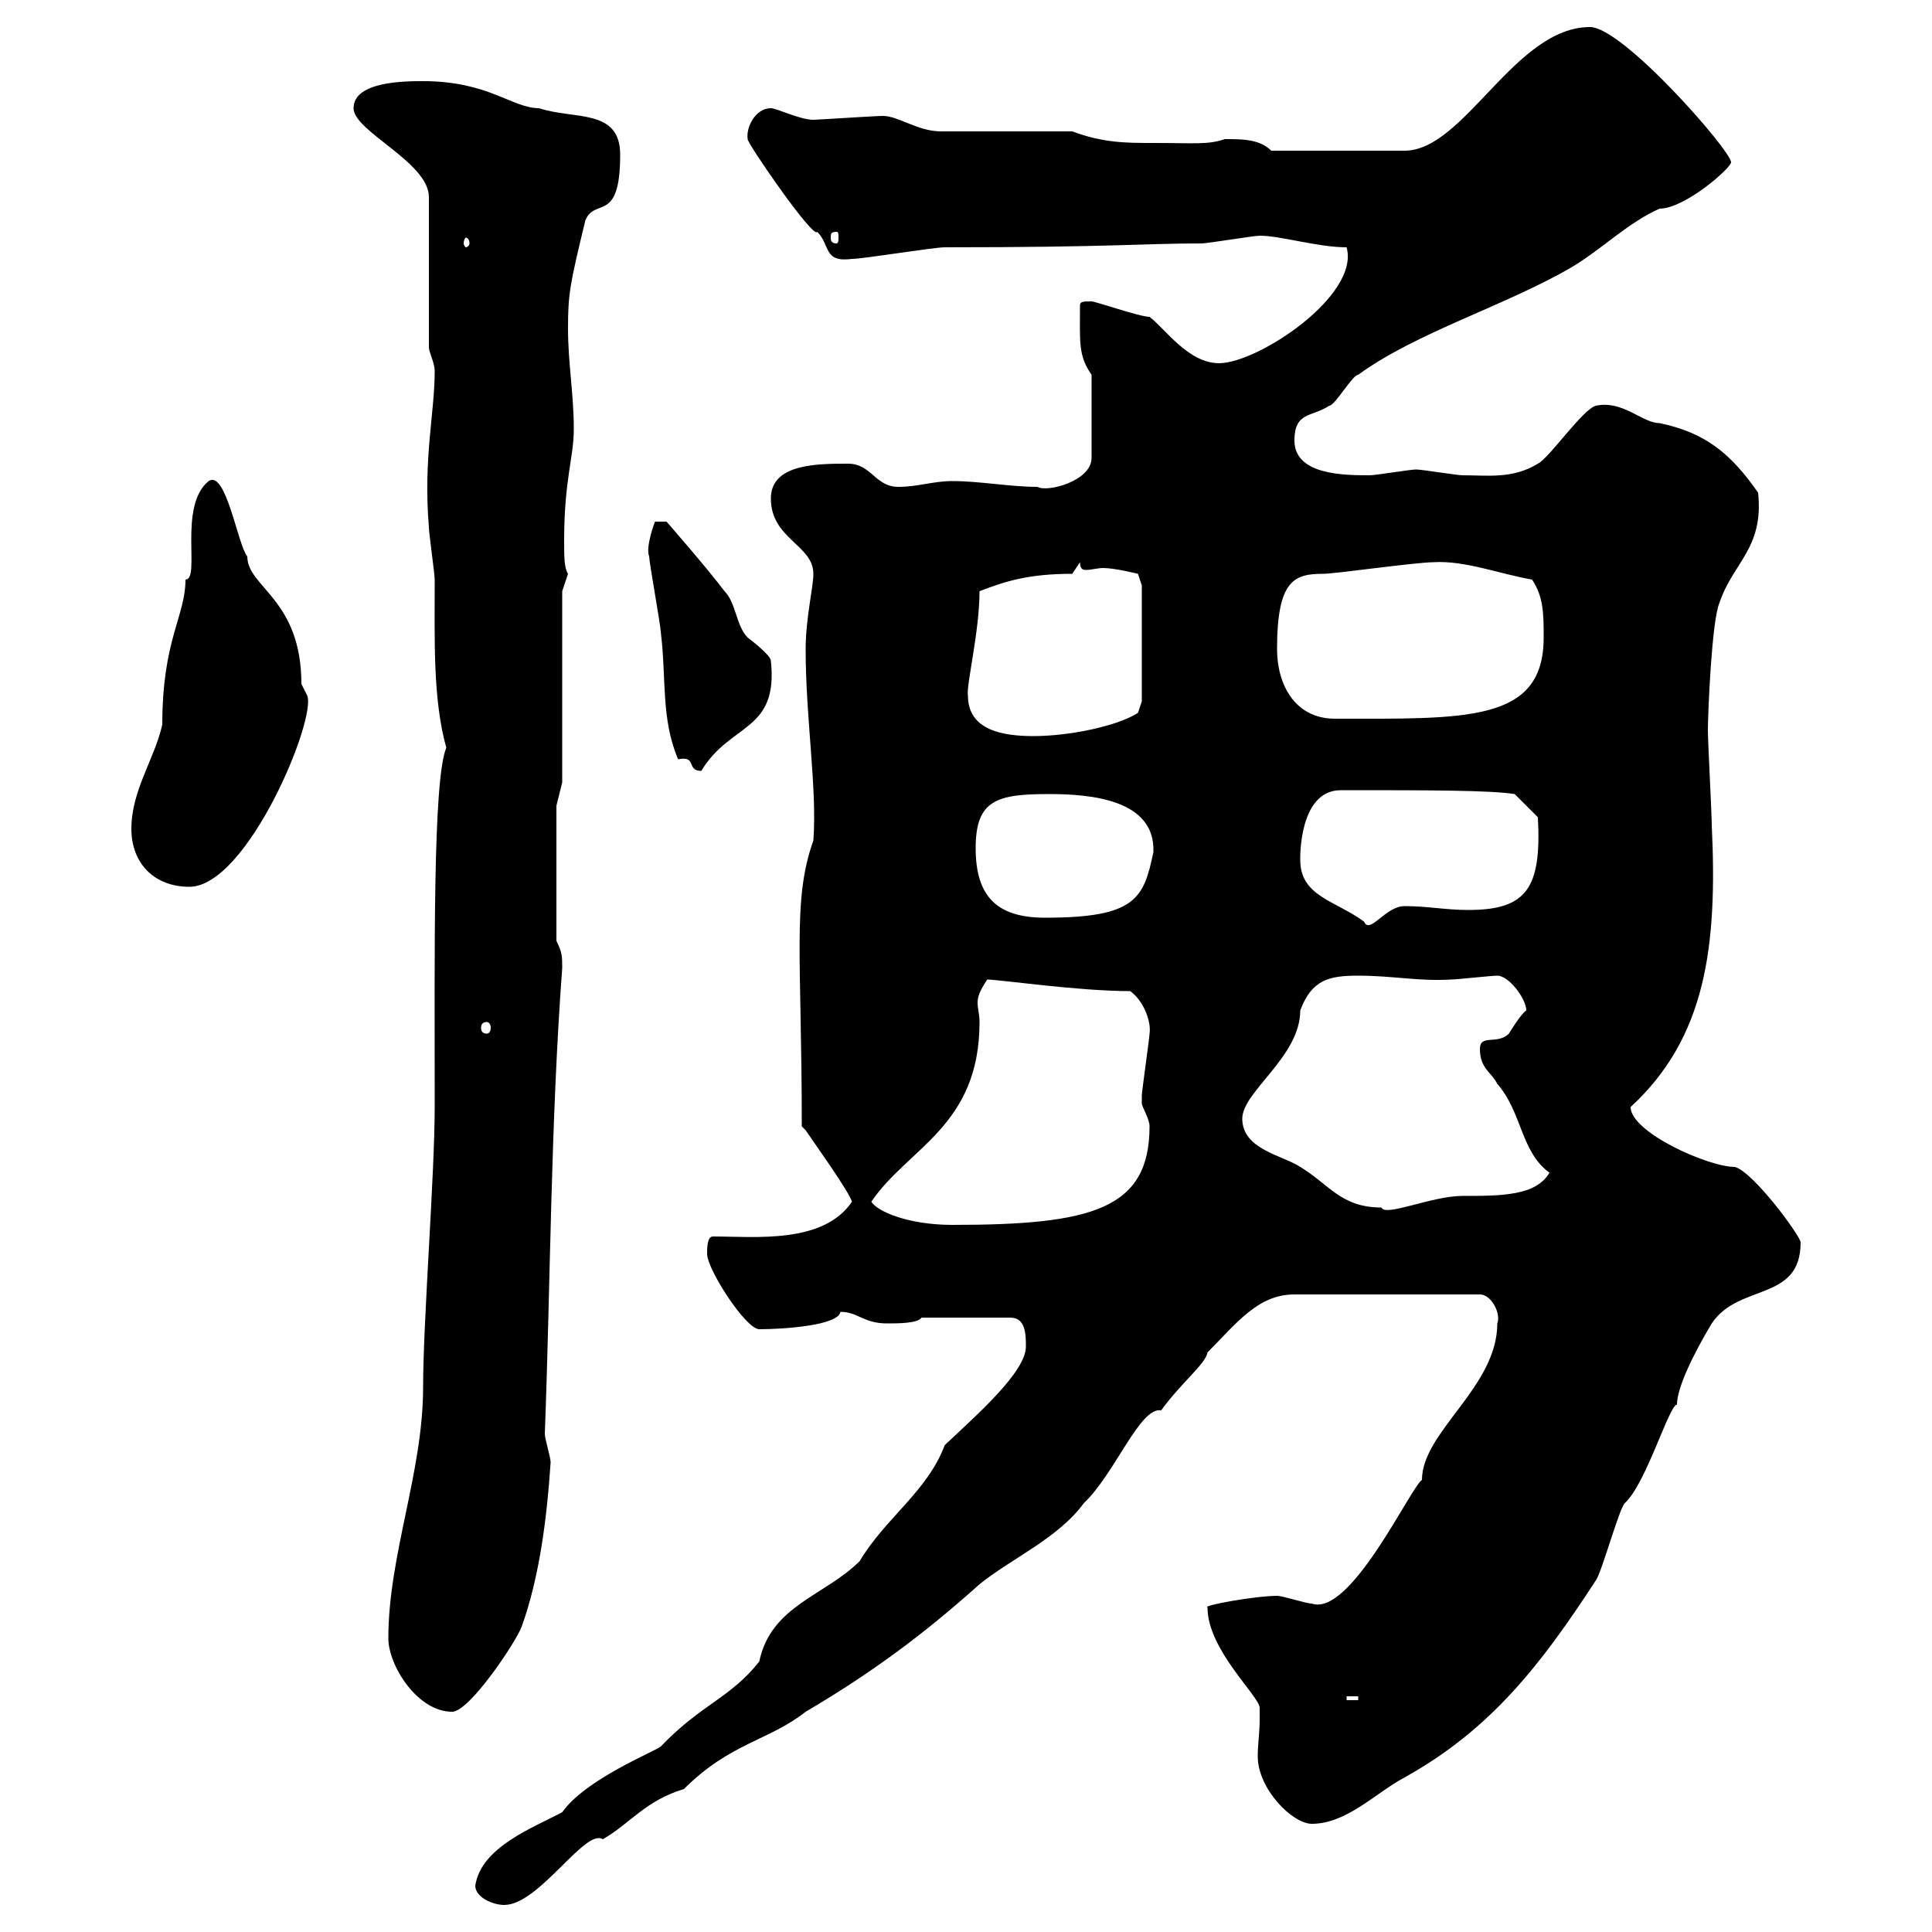 <svg xmlns="http://www.w3.org/2000/svg" xmlns:xlink="http://www.w3.org/1999/xlink" width="300" height="300"><path d="M73.80 292.80C73.80 294.60 76.50 295.80 78.30 295.80C83.70 295.80 90.90 283.80 93.60 285.60C97.80 283.20 100.20 279.60 106.20 277.80C113.40 270.60 119.40 270.30 125.10 265.80C135.30 259.80 143.40 253.80 152.10 246C156.90 242.10 164.40 238.80 168.30 233.40C173.10 228.90 177 218.40 180.30 219C183.60 214.50 187.20 211.80 187.50 210C192 205.50 195.30 201 201 201L229.80 201C231.60 201 233.10 204 232.50 205.50C232.50 215.40 220.80 222.30 220.80 229.80C219 231 209.70 251.10 203.70 249C202.80 249 199.20 247.80 198.30 247.80C195 247.80 186.60 249.30 187.50 249.60C187.50 256.20 195.60 263.40 195.60 265.20C195.60 265.80 195.60 266.70 195.60 267C195.60 269.10 195.30 270.90 195.30 272.70C195.30 277.80 200.70 283.20 203.70 283.20C209.10 283.20 213.60 278.40 218.10 276C231.60 268.50 239.40 258.30 247.80 245.40C248.70 244.20 251.40 234.30 252.30 233.40C255.60 230.40 259.20 218.10 260.40 218.10C260.40 215.40 263.10 210 265.80 205.50C270 199.20 279.60 202.20 279.60 192.90C279.60 192 272.40 182.10 269.40 181.20C265.20 181.20 253.20 175.80 253.20 171.90C264.90 161.10 266.70 147 265.80 128.10C265.80 126.30 265.20 115.20 265.20 113.40C265.20 110.70 265.80 96.30 267 93.60C269.10 87.30 273.90 85.20 273 76.50C268.80 70.50 264.90 67.20 257.70 65.70C255 65.70 252 62.10 247.80 63C245.70 63.60 240.60 71.10 238.80 72C234.90 74.40 231 73.80 227.10 73.80C226.20 73.80 220.80 72.90 219.90 72.90C219 72.90 213.60 73.80 212.70 73.80C208.80 73.80 201 73.80 201 68.40C201 63.90 203.70 64.80 206.40 63C207.30 63 210 58.20 210.90 58.20C219.90 51.60 234 47.40 244.20 41.40C248.70 38.70 252.90 34.50 257.70 32.40C261.60 32.40 268.80 26.10 268.80 25.20C268.80 23.40 252 4.20 246.90 4.20C235.20 4.20 227.40 23.40 218.10 23.40L197.40 23.40C195.60 21.60 192.90 21.60 190.20 21.60C187.50 22.50 185.70 22.20 179.10 22.20C174.90 22.20 171.30 22.20 166.50 20.40C164.10 20.40 148.50 20.40 146.10 20.40C142.50 20.40 139.50 18 137.10 18C135.90 18 126.90 18.60 126.30 18.60C124.20 18.60 120.60 16.80 119.70 16.80C117.30 16.80 115.80 19.80 116.10 21.60C115.80 21.90 126.30 37.20 126.90 36C129 38.10 127.80 40.80 132.30 40.20C134.10 40.20 144.90 38.40 146.70 38.40C172.80 38.40 177.30 37.80 186.60 37.80C187.50 37.80 194.70 36.60 195.60 36.60C198.90 36.60 204.60 38.40 209.10 38.40C211.20 45.90 195.30 56.40 189.30 56.40C184.50 56.40 180.90 51 178.50 49.20C177 49.20 170.10 46.80 169.50 46.80C168.30 46.80 167.70 46.80 167.70 47.40C167.70 53.10 167.40 55.20 169.50 58.20L169.50 71.10C169.50 74.70 162.60 76.50 161.10 75.60C156.90 75.60 152.10 74.70 147.90 74.70C144.90 74.70 142.50 75.60 139.50 75.60C135.90 75.60 135.30 72 131.70 72C126.90 72 119.70 72 119.70 77.40C119.70 83.70 126.30 84.60 126.30 89.10C126.30 91.20 125.10 96 125.10 100.80C125.10 111.60 126.90 122.40 126.30 130.50C123 139.80 124.50 148.50 124.50 174.90C124.50 174.90 125.10 175.50 125.10 175.50C126.30 177.30 131.70 184.80 132.30 186.60C127.80 193.20 117.30 192 110.70 192C109.80 192 109.80 193.80 109.80 194.70C109.80 197.10 115.80 206.40 117.90 206.40C121.80 206.40 130.20 205.80 130.50 203.70C133.20 203.70 134.10 205.50 137.70 205.50C139.50 205.50 142.50 205.50 143.10 204.60L156.90 204.60C159.30 204.60 159.30 207.30 159.30 209.10C159.30 213 151.80 219.60 146.70 224.40C144 231.60 137.40 235.80 133.50 242.40C128.10 247.80 119.70 249.30 117.90 258C113.40 263.70 108.90 264.60 102.60 271.20C101.40 272.10 90.90 276.30 87.30 281.40C82.80 283.80 74.70 286.80 73.80 292.80ZM60.30 254.40C60.30 258.60 64.80 265.80 70.20 265.80C72.90 265.80 80.10 255 81 252.60C83.70 245.10 84.90 236.10 85.50 227.10C85.50 226.20 84.60 223.50 84.60 222.60C85.50 198.60 85.50 174.60 87.30 150.30C87.30 148.50 87.30 147.90 86.40 146.10L86.40 125.10L87.30 121.50L87.30 91.80L88.20 89.10C87.60 88.20 87.60 86.40 87.60 84C87.60 74.40 89.10 71.10 89.10 66.60C89.10 61.20 88.20 56.40 88.20 51C88.20 45.60 88.50 44.10 90.90 34.20C92.40 30.60 96.30 34.80 96.30 24C96.30 16.80 89.10 18.60 83.70 16.80C79.50 16.80 75.90 12.60 65.70 12.60C63 12.60 54.90 12.60 54.90 16.80C54.90 20.40 66.60 25.20 66.60 30.60L66.60 54C66.60 54.60 67.50 56.40 67.50 57.60C67.50 64.20 65.70 71.10 66.60 81.90C66.60 82.80 67.50 89.10 67.50 90C67.50 99.30 67.20 108.60 69.30 116.10C67.20 121.20 67.50 147.90 67.50 171.90C67.50 182.40 65.70 205.20 65.70 215.40C65.70 228.60 60.30 241.50 60.30 254.40ZM209.10 263.40L210.90 263.40L210.90 264L209.10 264ZM135.30 186.60C141 178.20 152.10 174.90 152.10 158.70C152.10 157.50 151.80 156.60 151.80 155.70C151.80 154.80 152.10 153.90 153.30 152.10C155.10 152.10 167.40 153.90 175.50 153.90C177.60 155.40 178.80 158.70 178.50 160.50C178.50 161.10 177.30 169.50 177.30 170.10C177.30 170.10 177.30 170.10 177.30 171.30C177.30 171.90 178.50 173.70 178.50 174.90C178.50 187.80 169.50 190.20 147.90 190.20C141 190.20 136.20 188.10 135.30 186.60ZM192.90 173.70C192.90 169.50 201.90 164.10 201.90 156.90C203.70 152.10 206.40 151.50 210.90 151.50C216.30 151.50 220.20 152.40 225.30 152.10C226.20 152.10 231.60 151.50 232.50 151.50C234.30 151.50 237 155.10 237 156.90C236.10 157.50 234.30 160.50 234.30 160.50C232.50 162.30 229.80 160.50 229.80 162.90C229.80 165.90 231.60 166.50 232.50 168.30C236.40 172.80 236.10 178.80 240.60 182.10C238.50 185.70 233.10 185.70 227.10 185.70C222.30 185.70 215.10 189 214.50 187.50C208.20 187.50 206.40 183.90 201.90 181.20C199.20 179.40 192.90 178.50 192.90 173.70ZM75.60 158.70C75.90 158.70 76.20 159 76.20 159.60C76.20 160.20 75.90 160.50 75.60 160.50C75 160.50 74.70 160.20 74.70 159.60C74.70 159 75 158.70 75.60 158.70ZM201.90 133.50C201.90 133.50 201.60 122.70 208.20 122.70C222 122.70 231.30 122.70 235.20 123.30L238.80 126.90C239.40 138 237 141.30 228 141.30C224.40 141.30 221.70 140.70 218.10 140.70C215.10 140.70 212.70 145.20 211.80 143.10C207.30 139.80 201.90 139.20 201.90 133.50ZM151.50 131.70C151.50 124.20 154.80 123.30 162.90 123.30C169.50 123.30 179.40 124.20 179.10 132.30C177.60 139.50 176.40 142.50 162.30 142.50C155.10 142.50 151.50 139.50 151.50 131.70ZM20.40 128.70C20.40 134.10 24 137.70 29.40 137.70C38.40 137.70 49.20 111.60 47.70 108C47.70 108 46.80 106.20 46.80 106.20C46.80 93 38.40 91.20 38.40 86.40C36.90 84.60 35.10 72.90 32.40 74.70C27.60 78.60 31.20 90 28.80 90C28.80 95.70 25.20 99.30 25.20 112.50C24 117.90 20.40 122.70 20.40 128.70ZM105.30 117.90C108.30 117.30 106.50 119.70 108.90 119.70C113.40 112.20 120.90 113.70 119.70 102.60C119.70 101.70 116.10 99 116.10 99C114.30 97.20 114.30 93.60 112.50 91.80C109.80 88.20 103.50 81 103.50 81L101.70 81C101.70 81 100.20 84.90 100.80 86.40C100.80 87.30 102.60 97.20 102.60 98.10C103.50 105.30 102.60 111.60 105.30 117.90ZM150.30 108C150 106.50 152.10 98.10 152.10 91.80C156 90.30 159.60 89.10 166.50 89.10L167.70 87.30C167.70 88.20 168 88.50 168.60 88.50C169.50 88.50 170.40 88.20 171.30 88.20C173.10 88.20 176.70 89.10 176.70 89.10L177.30 90.90L177.30 108.90L176.70 110.70C173.40 112.80 165.90 114.30 160.50 114.30C155.70 114.30 150.30 113.40 150.30 108ZM198.30 100.80C198.30 90 201 89.10 205.50 89.10C207.30 89.10 219.90 87.30 222.60 87.30C227.40 87 232.80 89.10 237.90 90C239.70 92.70 239.70 95.40 239.70 99C239.70 112.20 227.70 111.60 207.30 111.60C201 111.60 198.30 106.20 198.30 100.80ZM72.90 37.80C72.90 38.10 72.60 38.40 72.30 38.40C72.30 38.40 72 38.10 72 37.80C72 37.20 72.30 36.90 72.30 36.90C72.60 36.90 72.90 37.20 72.90 37.80ZM129.90 36C130.20 36 130.20 36.30 130.20 36.90C130.20 37.20 130.20 37.80 129.90 37.80C129 37.80 129 37.20 129 36.90C129 36.30 129 36 129.90 36Z"/></svg>
